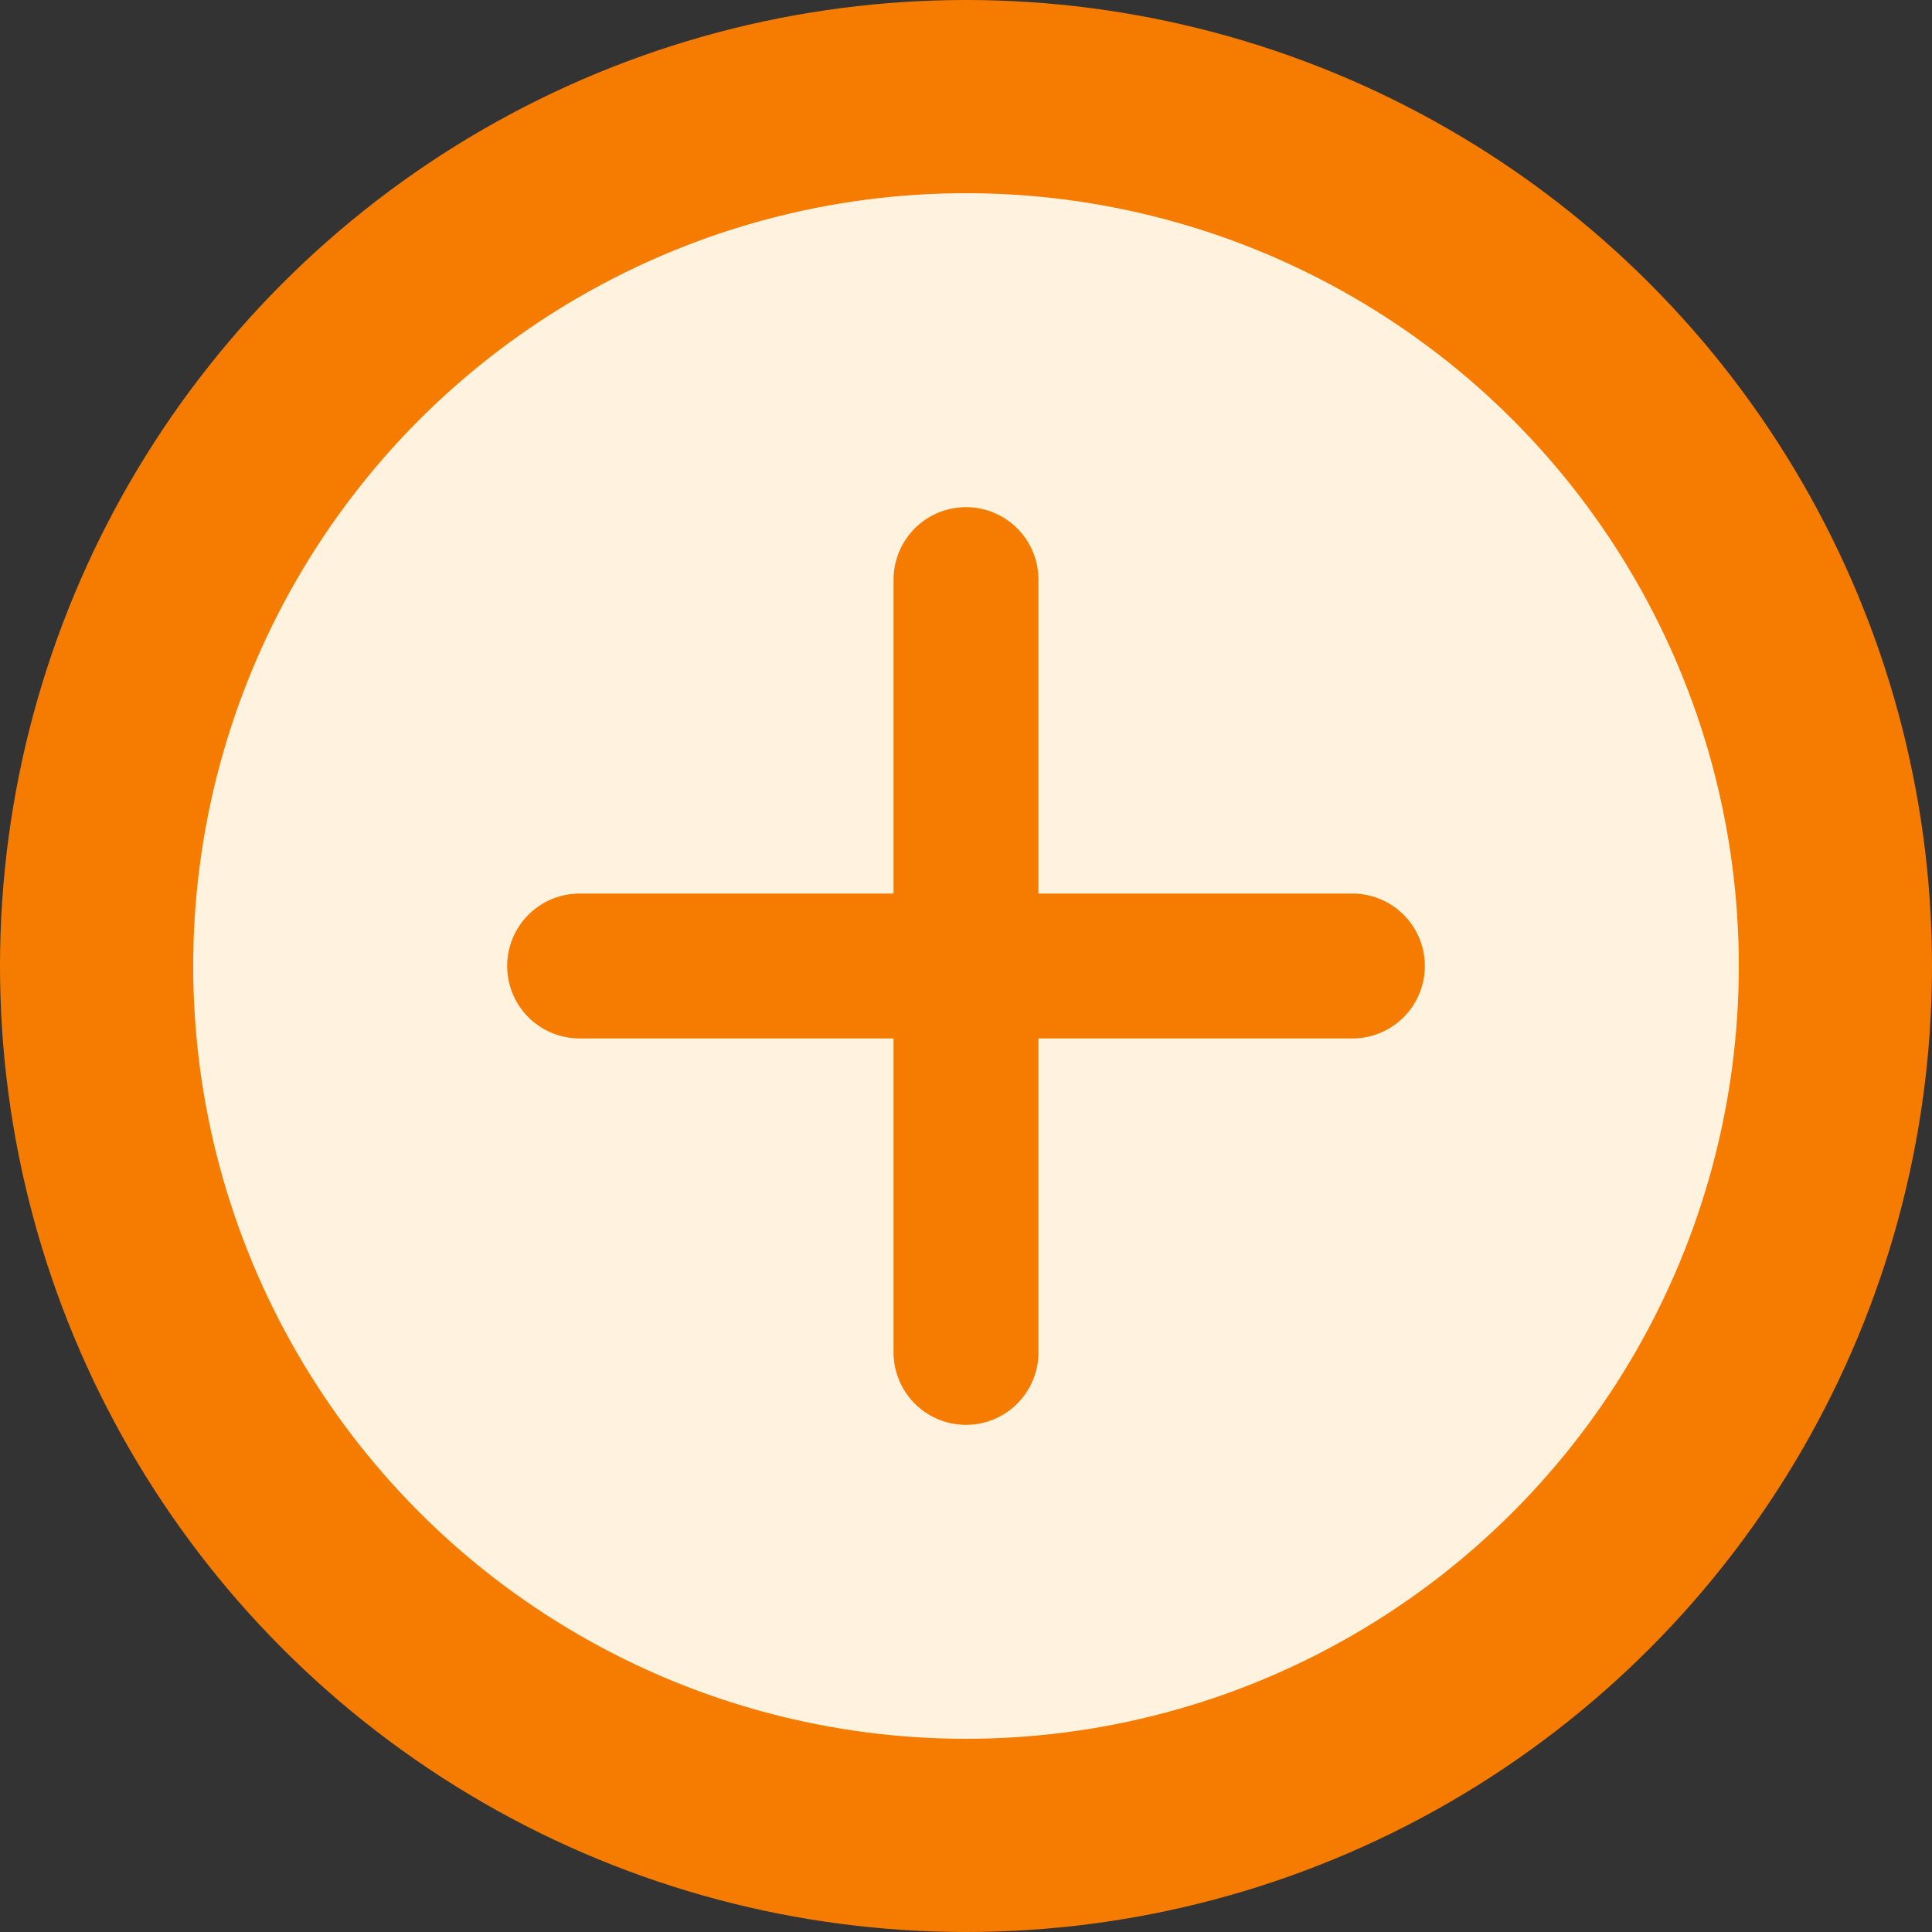 <svg xmlns="http://www.w3.org/2000/svg" width="40" height="40" viewBox="0 0 40 40" fill="none"><rect x="0" y="0" width="40" height="40" fill="#333333" stroke="none"/><circle cx="20" cy="20" r="18" fill="#FFF3E0" stroke="#F57C00" stroke-width="4"/><path d="M12 20h16M20 12v16" stroke="#F57C00" stroke-width="3" stroke-linecap="round"/></svg>